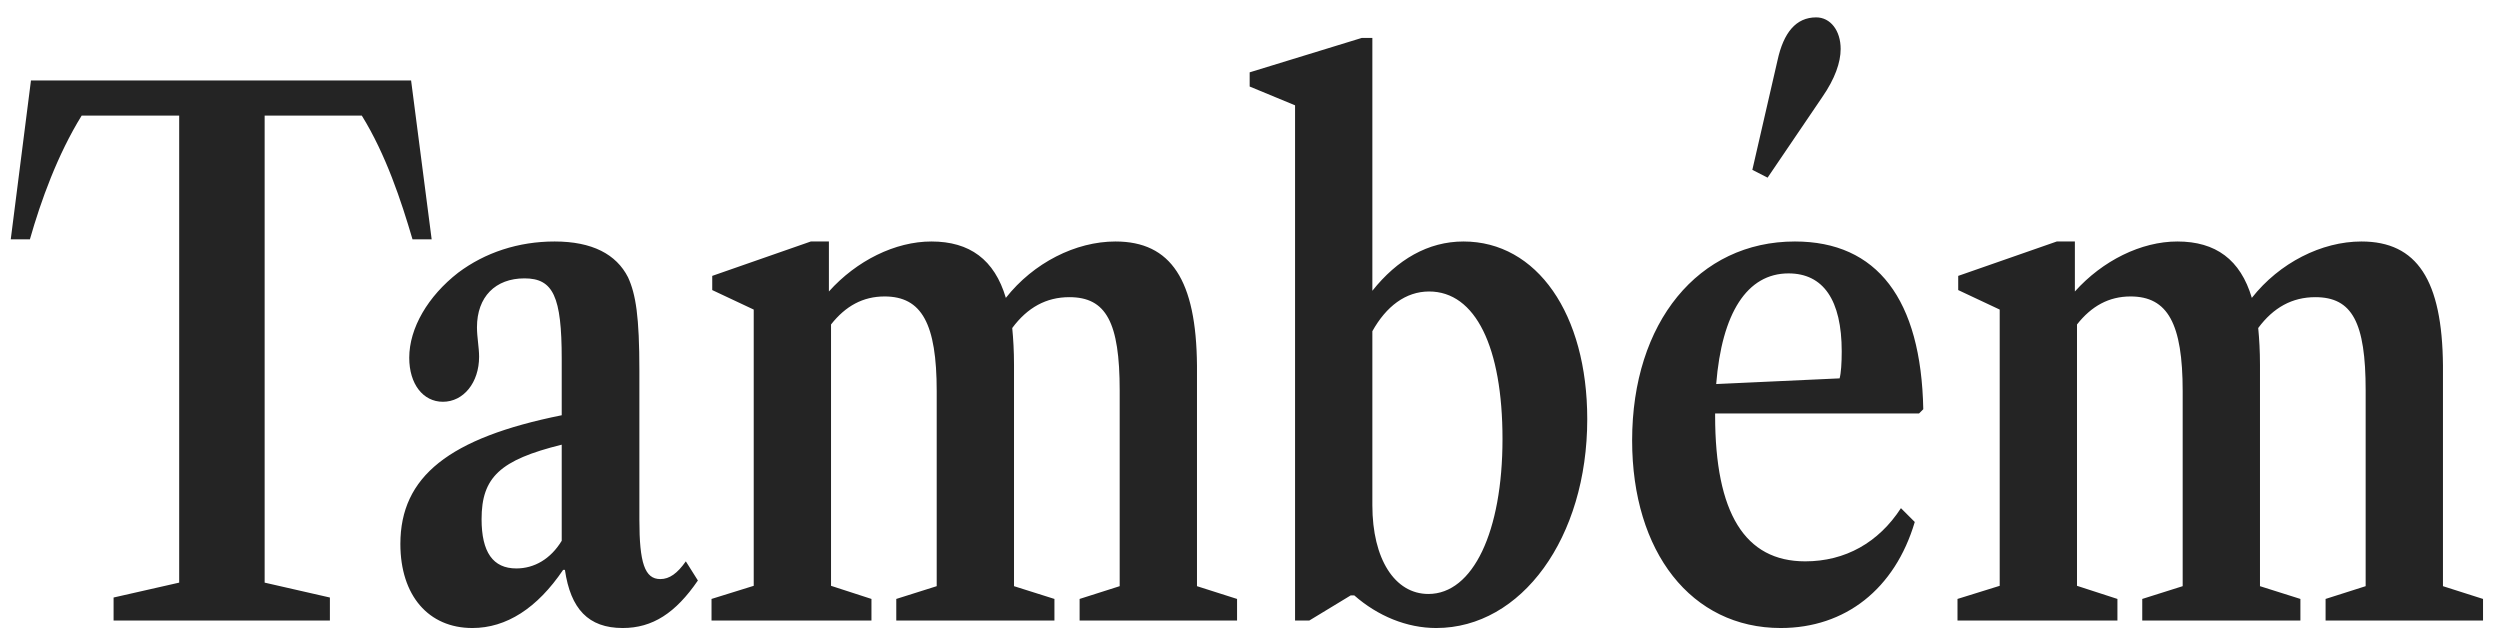 <svg width="141" height="36" viewBox="0 0 141 36" fill="none" xmlns="http://www.w3.org/2000/svg">
<path d="M6.406 35V33.7L10.106 32.86V6.52H4.606C3.246 8.72 2.306 11.32 1.686 13.5H0.606L1.746 4.54H23.186L24.346 13.5H23.266C22.626 11.32 21.766 8.72 20.406 6.52H14.926V32.86L18.606 33.7V35H6.406ZM26.641 35.42C24.161 35.42 22.581 33.58 22.581 30.68C22.581 26.88 25.321 24.7 31.681 23.42V20.24C31.681 16.72 31.201 15.7 29.581 15.7C27.941 15.7 26.901 16.74 26.901 18.46C26.901 19.02 27.021 19.6 27.021 20.12C27.021 21.58 26.141 22.66 24.981 22.66C23.861 22.66 23.081 21.66 23.081 20.18C23.081 18.5 24.141 16.7 25.841 15.38C27.361 14.24 29.241 13.62 31.281 13.62C33.401 13.62 34.761 14.34 35.421 15.64C35.861 16.6 36.061 17.86 36.061 20.9V29.32C36.061 31.74 36.361 32.66 37.241 32.66C37.761 32.66 38.201 32.34 38.681 31.66L39.361 32.74C38.101 34.58 36.801 35.42 35.121 35.42C33.181 35.42 32.181 34.34 31.861 32.14H31.761C30.301 34.3 28.561 35.42 26.641 35.42ZM29.121 32.06C30.141 32.06 31.061 31.52 31.681 30.5V25.08C28.201 25.94 27.161 26.92 27.161 29.28C27.161 31.14 27.801 32.06 29.121 32.06ZM40.13 35V33.78L42.51 33.04V17.46L40.17 16.36V15.56L45.73 13.62H46.75V16.44C48.31 14.7 50.49 13.62 52.53 13.62C54.69 13.62 56.09 14.64 56.73 16.8C58.29 14.82 60.67 13.62 62.91 13.62C66.05 13.62 67.47 15.8 67.51 20.62V33.06L69.77 33.78V35H60.89V33.78L63.15 33.06V22.02C63.15 18.18 62.39 16.76 60.31 16.76C59.01 16.76 57.95 17.34 57.09 18.5C57.15 19.12 57.19 19.8 57.19 20.56V33.06L59.47 33.78V35H50.55V33.78L52.83 33.06V22.06C52.83 18.26 51.99 16.72 49.89 16.72C48.67 16.72 47.69 17.26 46.87 18.3V33.04L49.15 33.78V35H40.13ZM81.001 35.42C79.341 35.42 77.701 34.74 76.381 33.58H76.181L73.841 35H73.041V5.94L70.481 4.88V4.08L76.801 2.14H77.401V16.4C78.801 14.64 80.541 13.62 82.541 13.62C86.681 13.62 89.521 17.7 89.521 23.64C89.521 30.32 85.821 35.42 81.001 35.42ZM80.561 33.5C83.081 33.5 84.741 29.98 84.741 24.76C84.741 19.58 83.221 16.44 80.601 16.44C79.281 16.44 78.181 17.28 77.401 18.68V28.5C77.401 31.52 78.661 33.5 80.561 33.5ZM99.692 10.02L98.832 9.58L100.253 3.4C100.593 1.84 101.293 0.98 102.433 0.98C103.233 0.98 103.813 1.72 103.813 2.76C103.813 3.52 103.493 4.44 102.773 5.48L99.692 10.02ZM100.433 35.42C95.392 35.42 92.052 31.14 92.052 24.84C92.052 18.18 95.793 13.62 101.233 13.62C105.873 13.62 108.353 16.88 108.473 23.08L108.233 23.32H96.733V23.44C96.733 28.94 98.412 31.66 101.813 31.66C104.073 31.66 105.953 30.6 107.213 28.66L107.993 29.44C106.873 33.22 104.073 35.42 100.433 35.42ZM100.873 15.42C98.532 15.42 97.112 17.66 96.793 21.66L103.753 21.34C103.833 21.06 103.873 20.48 103.873 19.82C103.873 16.92 102.833 15.42 100.873 15.42ZM110.403 35V33.78L112.783 33.04V17.46L110.443 16.36V15.56L116.003 13.62H117.023V16.44C118.583 14.7 120.763 13.62 122.803 13.62C124.963 13.62 126.363 14.64 127.003 16.8C128.563 14.82 130.943 13.62 133.183 13.62C136.323 13.62 137.743 15.8 137.783 20.62V33.06L140.043 33.78V35H131.163V33.78L133.423 33.06V22.02C133.423 18.18 132.663 16.76 130.583 16.76C129.283 16.76 128.223 17.34 127.363 18.5C127.423 19.12 127.463 19.8 127.463 20.56V33.06L129.743 33.78V35H120.823V33.78L123.103 33.06V22.06C123.103 18.26 122.263 16.72 120.163 16.72C118.943 16.72 117.963 17.26 117.143 18.3V33.04L119.423 33.78V35H110.403Z" fill="#242424"/>
</svg>